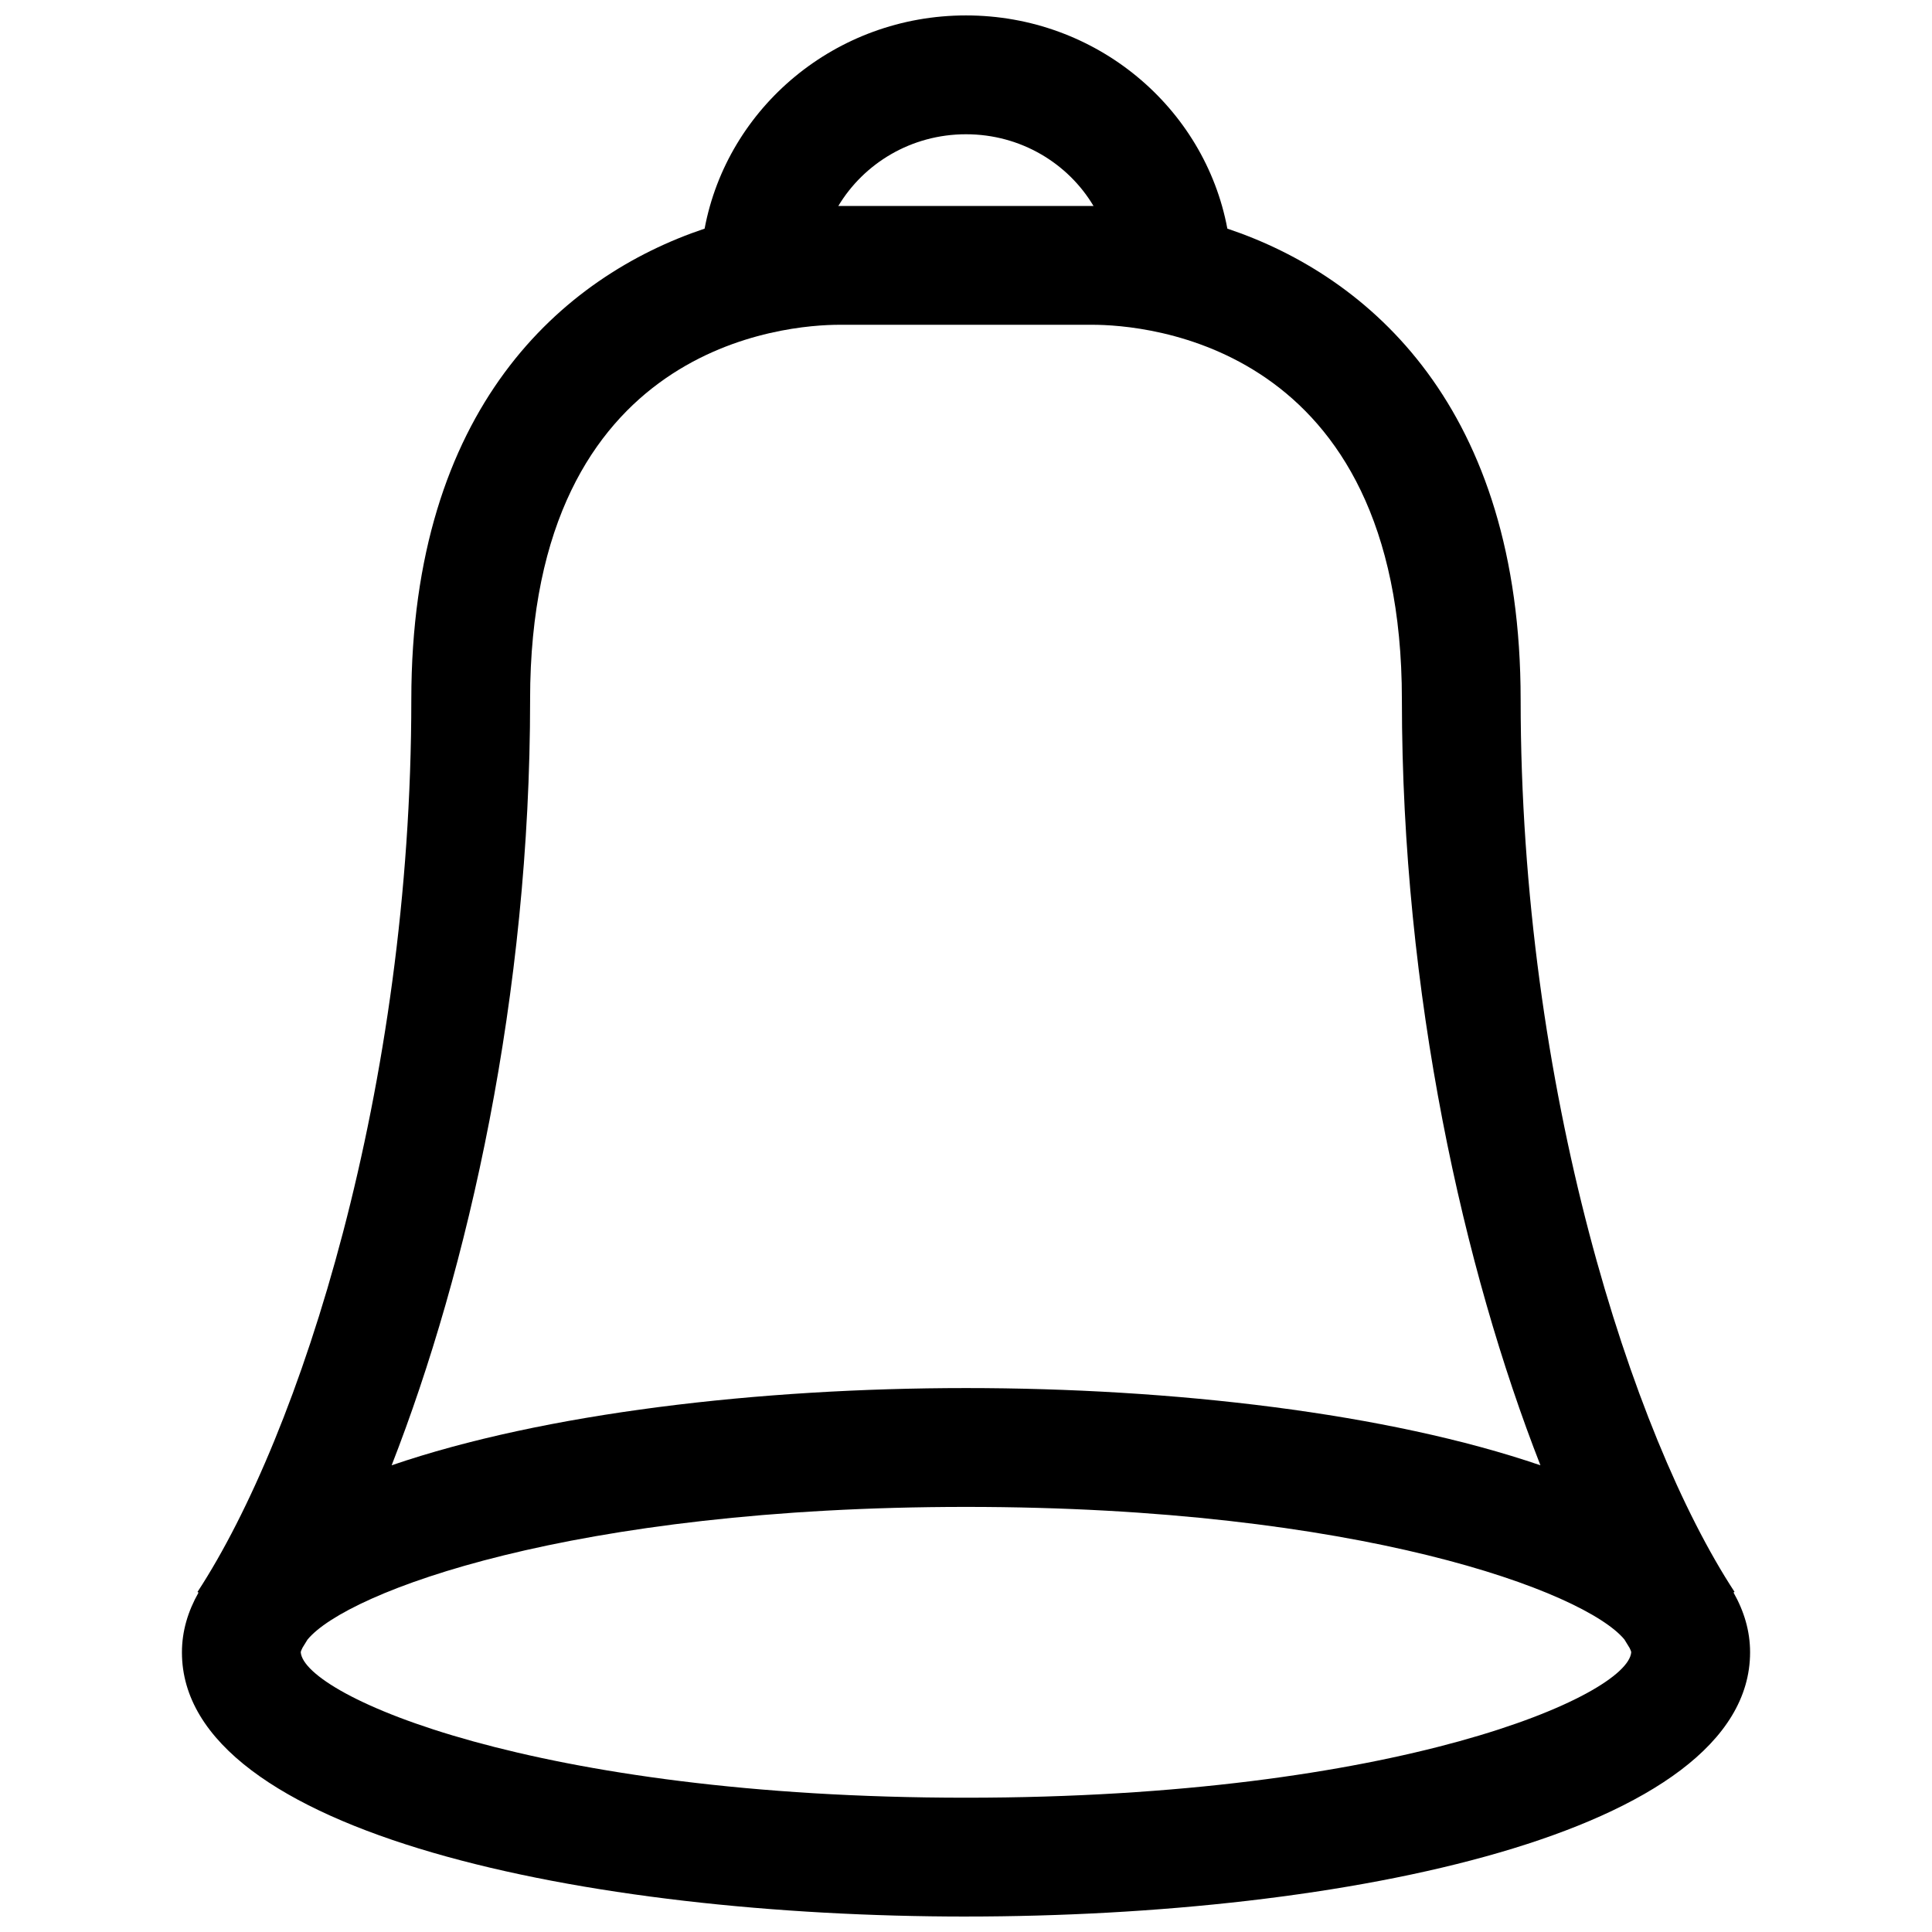 <?xml version="1.0" encoding="UTF-8"?>
<!-- Uploaded to: ICON Repo, www.iconrepo.com, Generator: ICON Repo Mixer Tools -->
<svg width="800px" height="800px" version="1.1" viewBox="144 144 512 512" xmlns="http://www.w3.org/2000/svg">
 <defs>
  <clipPath id="a">
   <path d="m192 148.09h416v503.81h-416z"/>
  </clipPath>
 </defs>
 <g clip-path="url(#a)">
  <path d="m400 651.9c100.07 0 207.79-21.914 207.79-70.031 0-5.652-1.605-10.91-4.394-15.84l0.27-0.172c-27.285-41.707-56.68-133.49-56.68-236.43 0-77.305-39.957-112.18-77.727-124.84-6-32.066-34.699-56.5-69.258-56.5s-63.258 24.418-69.273 56.504c-37.77 12.66-77.727 47.531-77.727 124.84 0 102.9-29.363 194.69-56.664 236.45l0.27 0.172c-2.785 4.93-4.394 10.188-4.394 15.84-0.004 48.113 107.72 70.012 207.79 70.012zm0-472.32c14.516 0 27.078 7.715 33.801 19.02-0.094 0-0.203-0.016-0.301-0.016h-67.043c-0.094 0-0.203 0.016-0.301 0.016 6.762-11.289 19.309-19.02 33.844-19.02zm-115.52 149.85c0-94.559 68.312-99.359 81.996-99.359h67.043c13.699 0 81.996 4.801 81.996 99.359 0 78.328 16.453 151.11 36.715 202.89-40.445-13.84-97.426-20.469-152.21-20.469-54.805 0-111.8 6.629-152.23 20.469 20.242-51.781 36.695-124.57 36.695-202.89zm-60.332 251.26c0.441-0.707 0.898-1.449 1.34-2.172 10.406-12.688 70.297-35.172 174.51-35.172 104.08 0 163.96 22.434 174.48 35.125 0.457 0.754 0.93 1.543 1.387 2.266 0.141 0.379 0.41 0.789 0.426 1.133-0.918 11.543-62.02 38.543-176.29 38.543-114.29 0-175.37-27.016-176.3-38.543 0.027-0.359 0.297-0.785 0.453-1.18z"/>
 </g>
</svg>